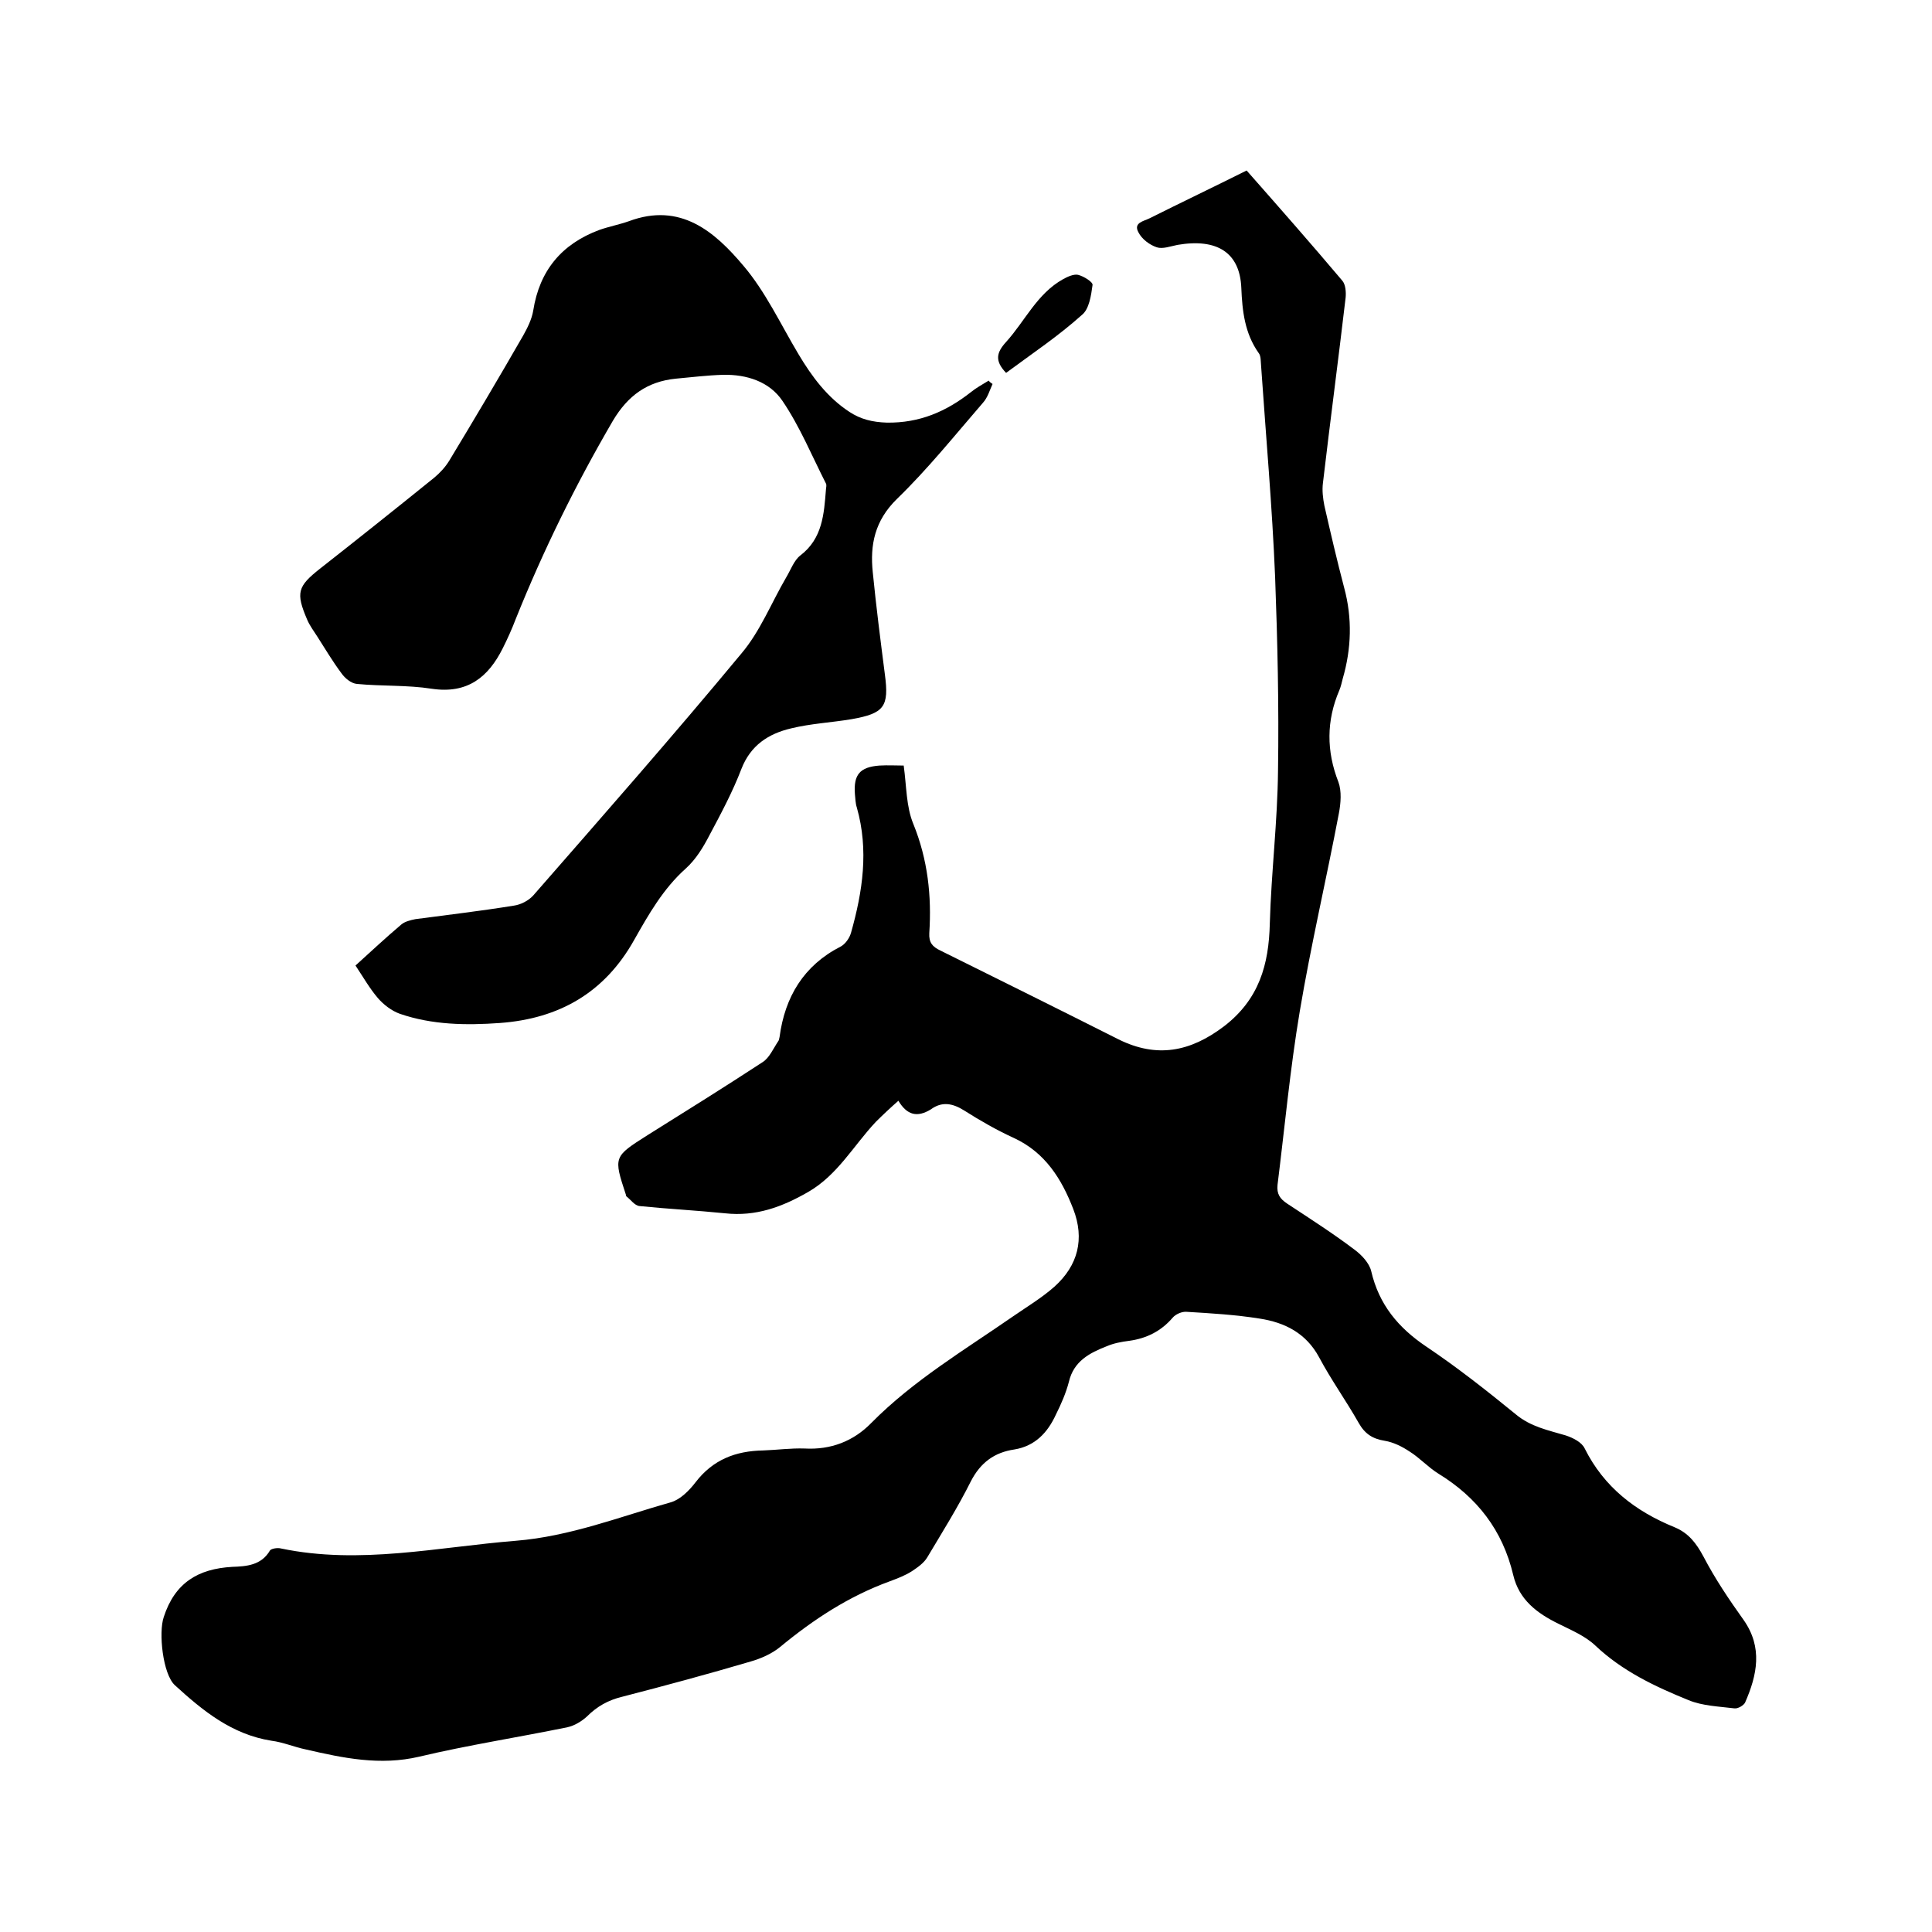 <svg enable-background="new 0 0 400 400" viewBox="0 0 400 400" xmlns="http://www.w3.org/2000/svg"><path d="m186 227.9c-1.7 1.5-3.2 2.9-4.7 4.4-4.6 4.9-7.9 11-14 14.5-5.4 3.1-10.8 5.1-17.2 4.4-5.9-.6-11.8-.9-17.7-1.5-1-.1-1.8-1.3-2.7-2-.1-.1-.1-.2-.1-.3-2.6-7.9-2.6-7.9 4.5-12.4 8-5 16-10 23.8-15.1 1.4-.9 2.2-2.8 3.2-4.3.2-.2.2-.6.3-.9 1.1-8.3 5-14.8 12.6-18.7 1-.5 1.9-1.8 2.2-2.9 2.4-8.5 3.7-17.1 1.2-25.9-.3-.9-.3-1.9-.4-2.8-.3-4 1-5.6 5.1-5.9 1.7-.1 3.4 0 5 0 .6 4.3.5 8.5 2 12.1 3 7.4 3.8 14.9 3.3 22.6-.1 1.9.6 2.8 2.3 3.6 12.3 6.1 24.6 12.2 36.9 18.4 7.9 3.9 14.8 2.6 21.8-2.7 7.3-5.6 9.3-12.8 9.5-21.3.3-10.6 1.6-21.1 1.7-31.7.2-13.3-.1-26.7-.6-40-.6-14.6-1.9-29.1-2.9-43.7-.1-.9 0-2.1-.5-2.7-2.9-4.1-3.4-8.7-3.6-13.5-.3-7.3-5-10.3-13.2-8.9-1.5.3-3.1.9-4.3.5-1.5-.5-3.1-1.7-3.8-3.1-1.1-2 1.1-2.3 2.3-2.9 6.6-3.3 13.3-6.5 20.1-9.9 6.7 7.6 13.3 15.1 19.8 22.8.7.8.8 2.4.7 3.5-1.5 12.8-3.2 25.6-4.7 38.4-.2 1.5 0 3.2.3 4.7 1.3 5.7 2.6 11.3 4.1 17 1.7 6.3 1.5 12.6-.3 18.8-.2.8-.4 1.7-.7 2.4-2.7 6.3-2.7 12.6-.2 19 .7 1.9.5 4.4.1 6.5-2.6 13.7-5.8 27.3-8.1 41-2 11.9-3.1 23.9-4.6 35.9-.2 1.9.5 2.9 2 3.9 4.7 3.1 9.4 6.1 13.9 9.5 1.5 1.1 3.1 2.8 3.5 4.5 1.6 6.9 5.6 11.7 11.4 15.6 6.4 4.3 12.5 9.1 18.5 14 3.1 2.6 6.7 3.3 10.4 4.4 1.5.5 3.3 1.4 3.9 2.7 4 8 10.5 13 18.6 16.3 2.9 1.2 4.5 3.3 6 6.1 2.4 4.6 5.3 8.9 8.3 13.1 4 5.7 2.8 11.4.3 17.1-.3.6-1.5 1.3-2.2 1.2-3.2-.4-6.6-.5-9.5-1.7-6.9-2.8-13.7-6-19.3-11.3-2.1-2-5-3.2-7.6-4.5-4.5-2.2-8.2-5-9.4-10.1-2.2-9.3-7.5-16.1-15.5-21-2.1-1.3-3.9-3.3-6-4.6-1.5-1-3.3-1.9-5.1-2.2-2.5-.4-4.1-1.4-5.4-3.7-2.6-4.6-5.7-8.9-8.2-13.6-2.7-5-7.1-7.2-12.3-8-5-.8-10.1-1.1-15.1-1.4-1-.1-2.3.5-2.9 1.2-2.4 2.8-5.4 4.3-9 4.8-1.6.2-3.2.5-4.6 1.1-3.6 1.4-6.9 3.1-7.9 7.4-.6 2.3-1.6 4.6-2.7 6.8-1.7 3.7-4.3 6.5-8.6 7.2-4.1.6-7 2.7-9 6.6-2.7 5.4-5.9 10.5-9 15.7-.7 1.2-2 2.1-3.2 2.9-1.4.9-3 1.5-4.6 2.1-8.5 3.1-15.8 7.9-22.7 13.6-1.7 1.4-4 2.4-6.1 3-8.8 2.6-17.7 5-26.6 7.3-2.9.7-5.2 2-7.3 4.1-1.1 1-2.6 1.9-4 2.2-10.2 2.1-20.6 3.7-30.7 6.1-8.1 1.9-15.7.3-23.5-1.5-2.4-.5-4.7-1.5-7.1-1.8-8.2-1.3-14.2-6.2-20-11.5-2.5-2.3-3.4-10.9-2.3-14.1 2.3-7.1 7.1-10 14.2-10.4 2.9-.1 6-.3 7.8-3.4.3-.4 1.6-.6 2.3-.4 16.3 3.4 32.4-.3 48.6-1.6 11.2-.9 21.6-5 32.2-8 1.9-.6 3.7-2.4 5-4.1 3.6-4.7 8.3-6.5 14-6.6 2.9-.1 5.7-.5 8.6-.4 5.4.3 10.1-1.5 13.8-5.3 8.7-8.8 19.3-15.1 29.4-22.1 2.9-2 5.9-3.8 8.5-6.1 4.9-4.4 6.3-9.9 3.9-16.1s-5.8-11.7-12.3-14.7c-3.5-1.6-7-3.6-10.3-5.7-2.4-1.5-4.6-1.9-6.9-.2-2.8 1.7-4.9 1.2-6.7-1.8z"/><path d="m205.5 79.5c-.6 1.3-1 2.8-2 3.9-5.8 6.7-11.4 13.7-17.8 19.9-4.6 4.5-5.6 9.5-5 15.2.7 7.1 1.6 14.1 2.5 21.1.9 6.7-.1 8.1-6.9 9.3-4.2.7-8.4.9-12.5 1.9-4.7 1.1-8.4 3.5-10.3 8.4-1.8 4.7-4.2 9.2-6.6 13.7-1.3 2.5-2.8 5-4.9 6.9-4.7 4.2-7.7 9.5-10.7 14.8-6.1 10.9-15.5 16.3-27.8 17.2-7 .5-14 .4-20.7-1.9-1.7-.6-3.4-1.9-4.6-3.3-1.7-2-3-4.3-4.6-6.7 3.2-2.9 6.3-5.8 9.5-8.5.7-.6 1.9-.9 2.9-1.1 6.8-.9 13.6-1.7 20.4-2.8 1.4-.2 3-1 4-2.1 14.5-16.6 29-33.1 43.1-50.1 3.9-4.6 6.2-10.5 9.3-15.8.9-1.5 1.6-3.5 2.9-4.5 4.6-3.5 4.9-8.6 5.3-13.6 0-.4.2-.9 0-1.3-2.9-5.7-5.4-11.8-9-17.1-2.7-4-7.4-5.5-12.3-5.4-3.3.1-6.5.5-9.8.8-5.9.6-9.9 3.5-13 8.7-7.7 13.2-14.4 26.8-20.1 41-.8 2.1-1.7 4.1-2.7 6.1-3 6-7.3 9.5-14.7 8.4-5.1-.8-10.3-.5-15.5-1-1.2-.1-2.5-1.2-3.2-2.2-1.8-2.4-3.4-5.1-5-7.6-.7-1.1-1.6-2.3-2.1-3.5-2.4-5.6-2-6.9 2.7-10.6 7.9-6.2 15.8-12.5 23.6-18.8 1.2-1 2.3-2.2 3.1-3.5 5.2-8.6 10.3-17.2 15.3-25.9.9-1.6 1.8-3.4 2.1-5.2 1.3-8.3 5.9-13.8 13.7-16.7 2-.7 4.1-1.1 6.1-1.8 10.7-4 17.8 2.2 23.7 9.2 4.6 5.4 7.7 12.1 11.4 18.3 2.8 4.7 6 9 10.6 12 2.3 1.5 4.7 2.1 7.7 2.2 6.8.1 12.3-2.3 17.4-6.3 1.1-.9 2.4-1.6 3.7-2.4.2.3.5.5.8.7z"/><path d="m208.3 77.2c-2.4-2.5-2-4.2 0-6.4 3.9-4.3 6.4-10 11.8-13 .9-.5 2.2-1.1 3.1-.9 1.2.3 3.1 1.5 3 2.1-.3 2.2-.7 5-2.2 6.2-4.9 4.4-10.3 8-15.7 12z"/></svg>
